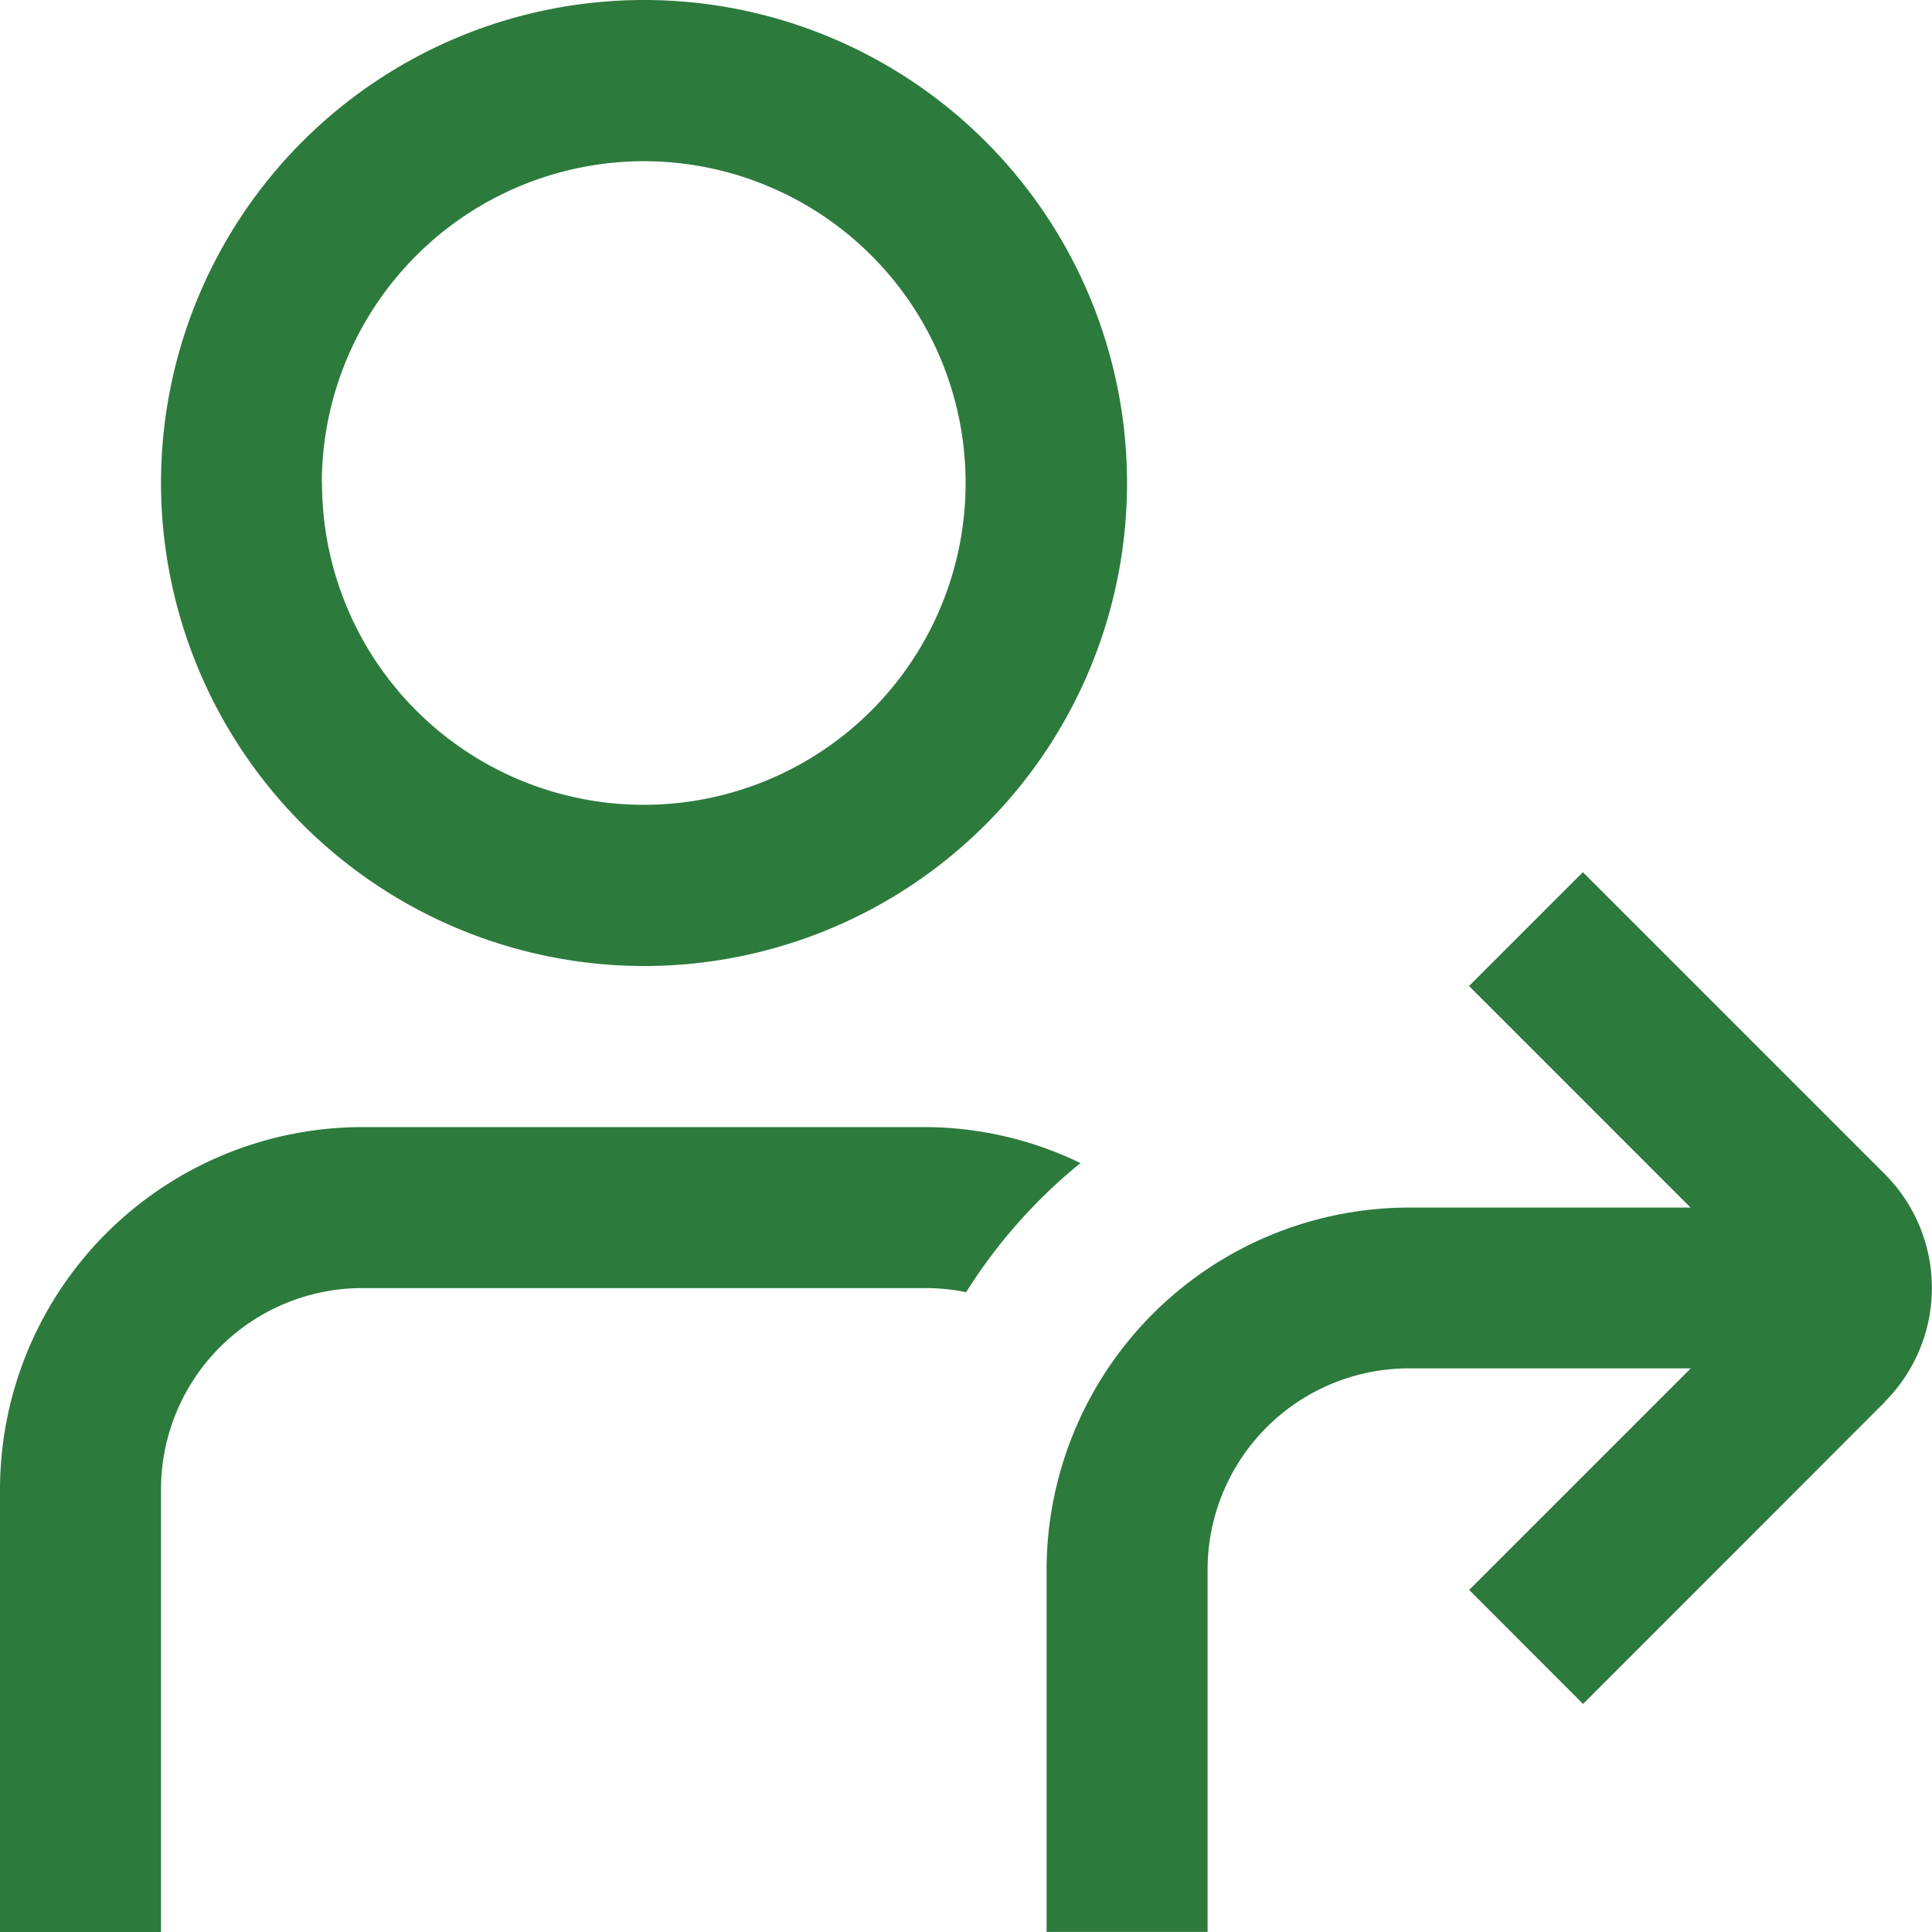 <svg xmlns="http://www.w3.org/2000/svg" width="36.623" height="36.625" viewBox="0 0 36.623 36.625"><path d="M35.731,26.574,30.008,32.3,27.85,30.139l4.2-4.2H26.706a3.818,3.818,0,0,0-3.815,3.815v6.867H19.839V29.758a6.876,6.876,0,0,1,6.867-6.867h5.341l-4.2-4.2,2.158-2.158,5.723,5.723a3.054,3.054,0,0,1,0,4.316ZM3.052,9.156a9.156,9.156,0,1,1,9.156,9.156A9.165,9.165,0,0,1,3.052,9.156Zm3.052,0a6.1,6.1,0,1,0,6.1-6.1A6.11,6.11,0,0,0,6.1,9.156ZM17.549,21.365H6.867A6.876,6.876,0,0,0,0,28.232v8.393H3.052V28.232a3.818,3.818,0,0,1,3.815-3.815H17.549a3.821,3.821,0,0,1,.765.078,10.028,10.028,0,0,1,2.167-2.448,6.8,6.8,0,0,0-2.93-.682Z" fill="#2d7a3d"/></svg>